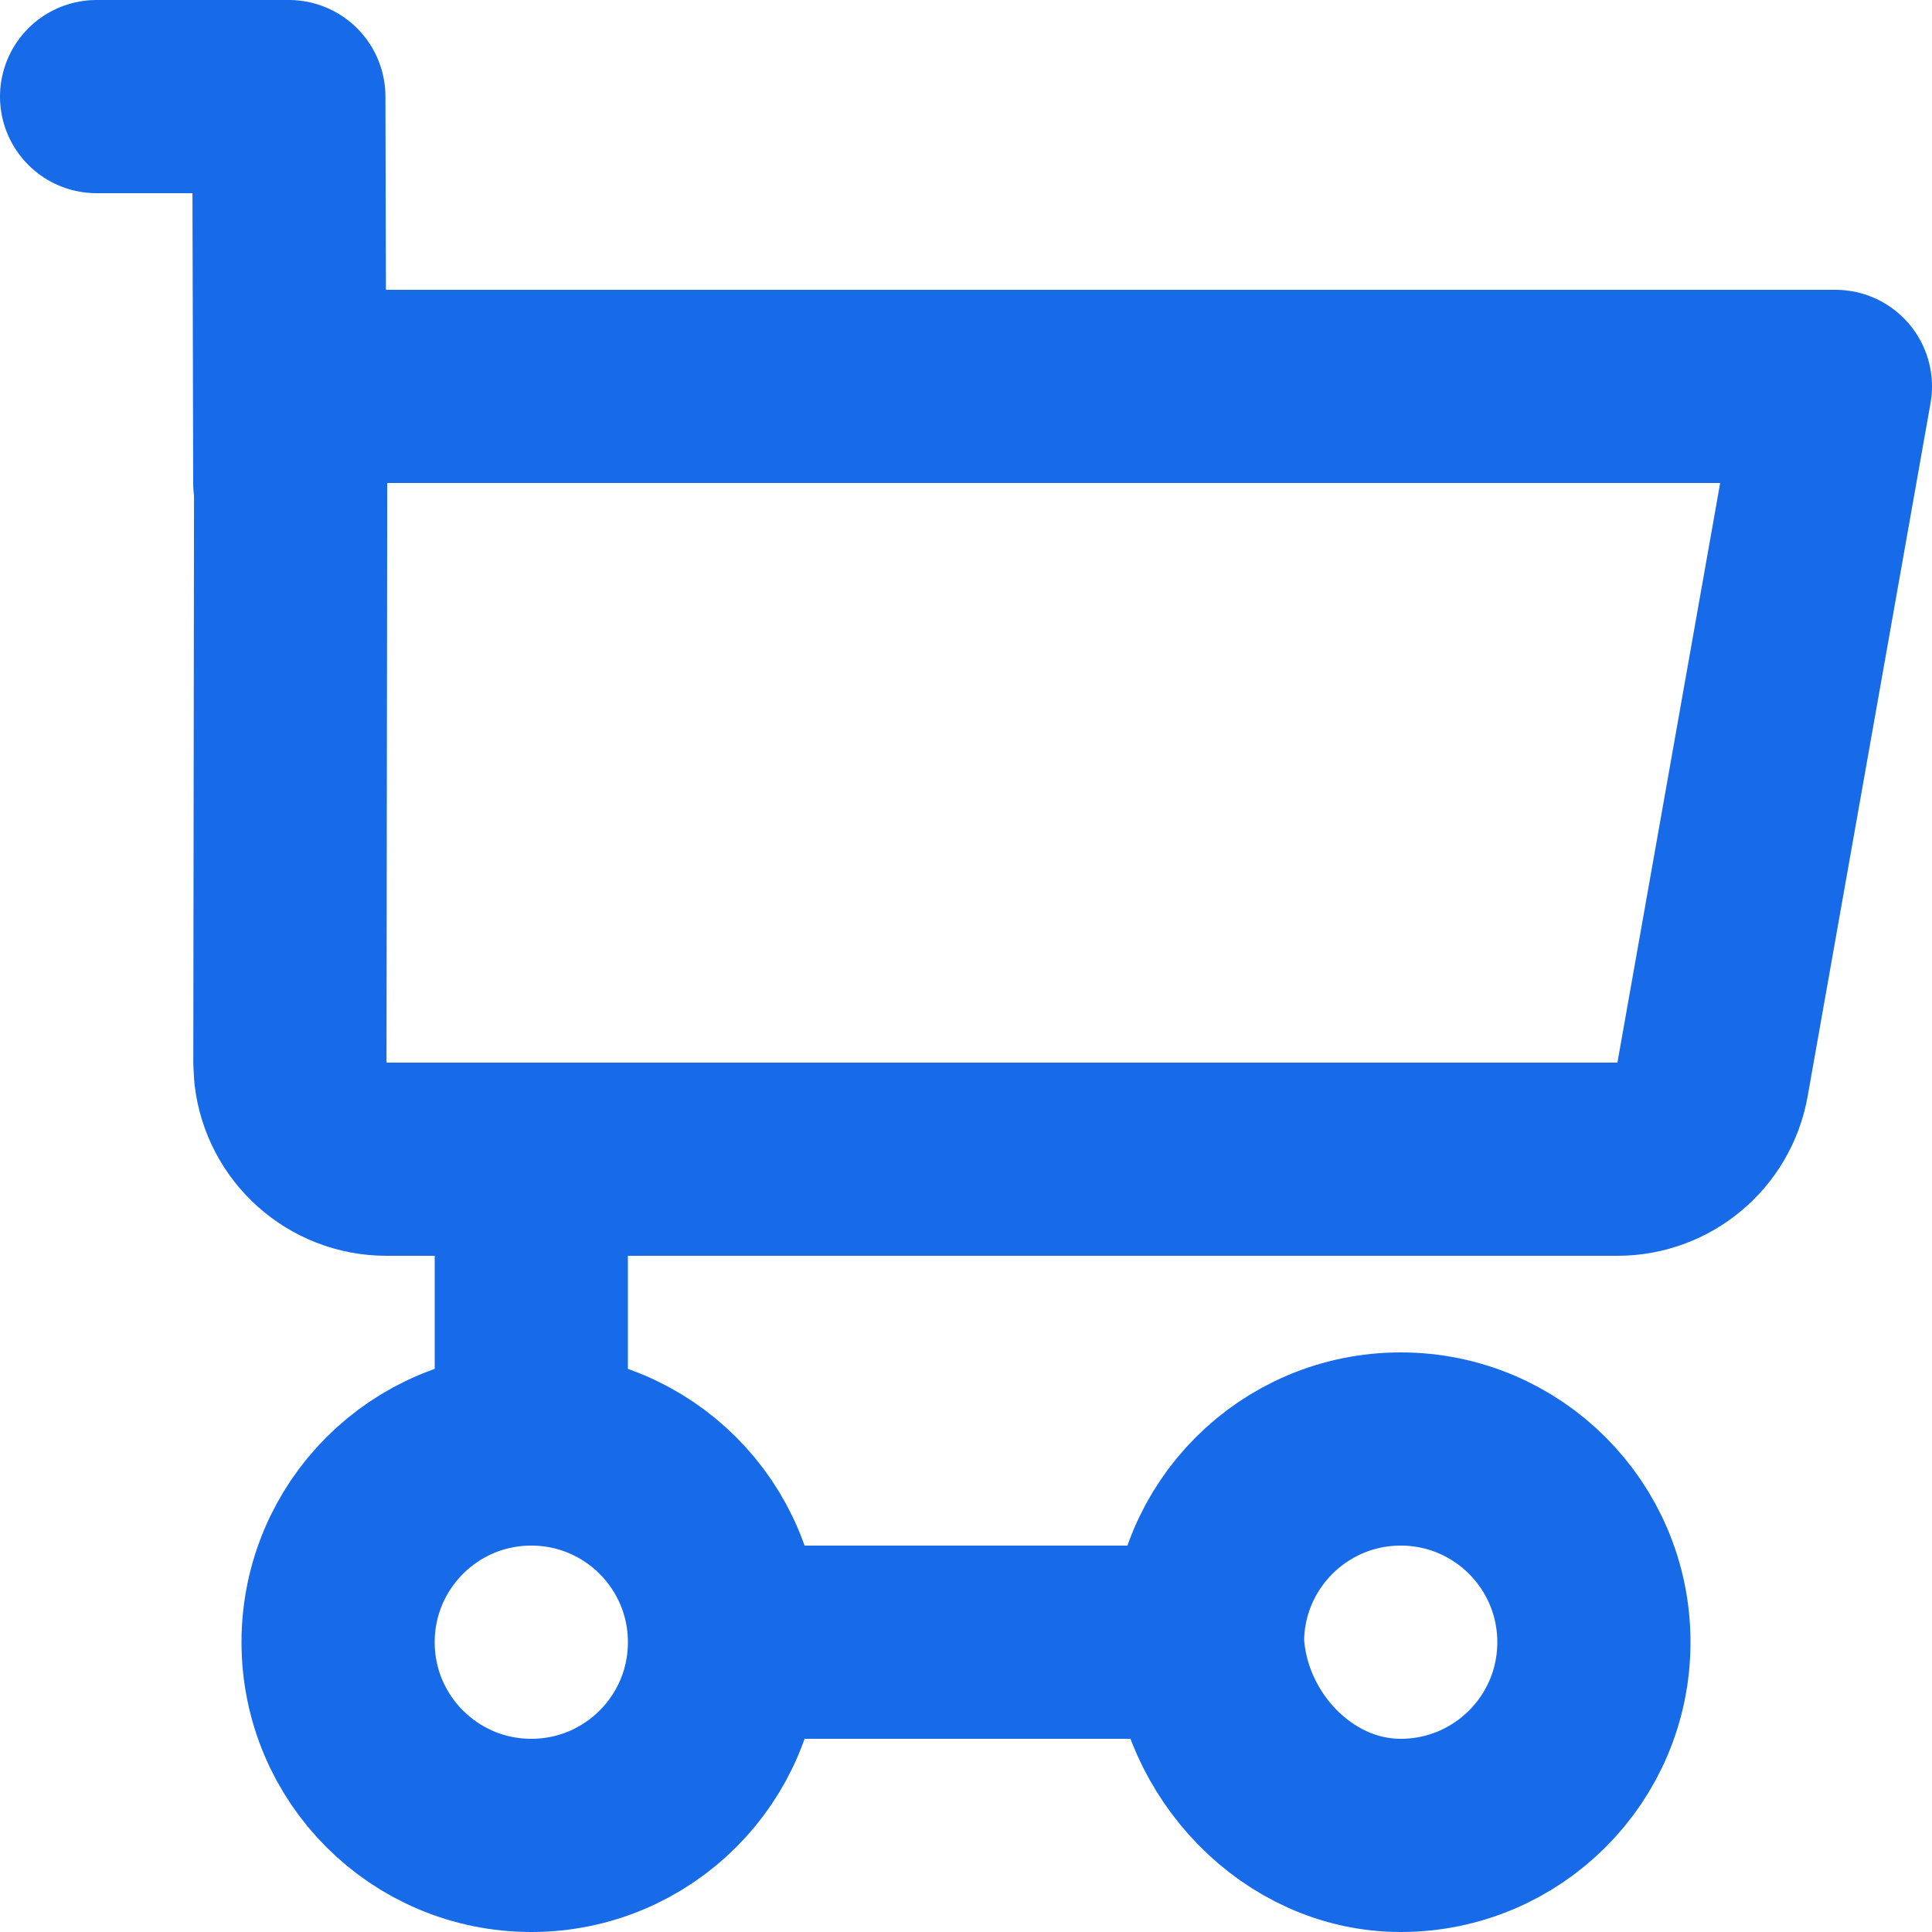<?xml version="1.0" encoding="UTF-8"?>
<!-- Uploaded to: SVG Repo, www.svgrepo.com, Generator: SVG Repo Mixer Tools -->
<svg id="wbsh" width="60px" height="60px" viewBox="0 0 20 20" version="1.1" xmlns="http://www.w3.org/2000/svg" xmlns:xlink="http://www.w3.org/1999/xlink">
    <title>content / 37 - content, cart, checkout, shopping, shopping cart, webshop icon</title>
    <g stroke="none" id="first" stroke-width="1" fill="none" fill-rule="evenodd" stroke-linecap="round" stroke-linejoin="round">
        <g transform="translate(-451, -452)" id="Group" stroke="#186BE8" stroke-width="2">
            <g transform="translate(449, 450)" id="Shape">
                <path d="M5.01,6 L21,6 L19.728,13.175 C19.643,13.652 19.228,14 18.743,14 L6.001,14 C5.488,14 5.066,13.614 5.008,13.117 L5.001,12.999 L5.001,12.999 L5.01,6 Z">

</path>
                <polyline points="3 3 4.99 3 5 7">

</polyline>
                <path d="M14.5,19 C14.5,17.895 15.395,17 16.5,17 C17.605,17 18.5,17.895 18.5,19 C18.5,20.105 17.605,21 16.5,21 C15.429,21 14.553,20.058 14.5,19 Z">

</path>
                <path d="M7.5,21 C6.395,21 5.5,20.105 5.5,19 C5.5,17.895 6.395,17 7.5,17 C8.605,17 9.5,17.895 9.5,19 C9.5,20.105 8.605,21 7.5,21 Z">

</path>
                <line x1="7.5" y1="14" x2="7.5" y2="17">

</line>
                <line x1="14" y1="19" x2="10" y2="19">

</line>
            </g>
        </g>
    </g>
</svg>